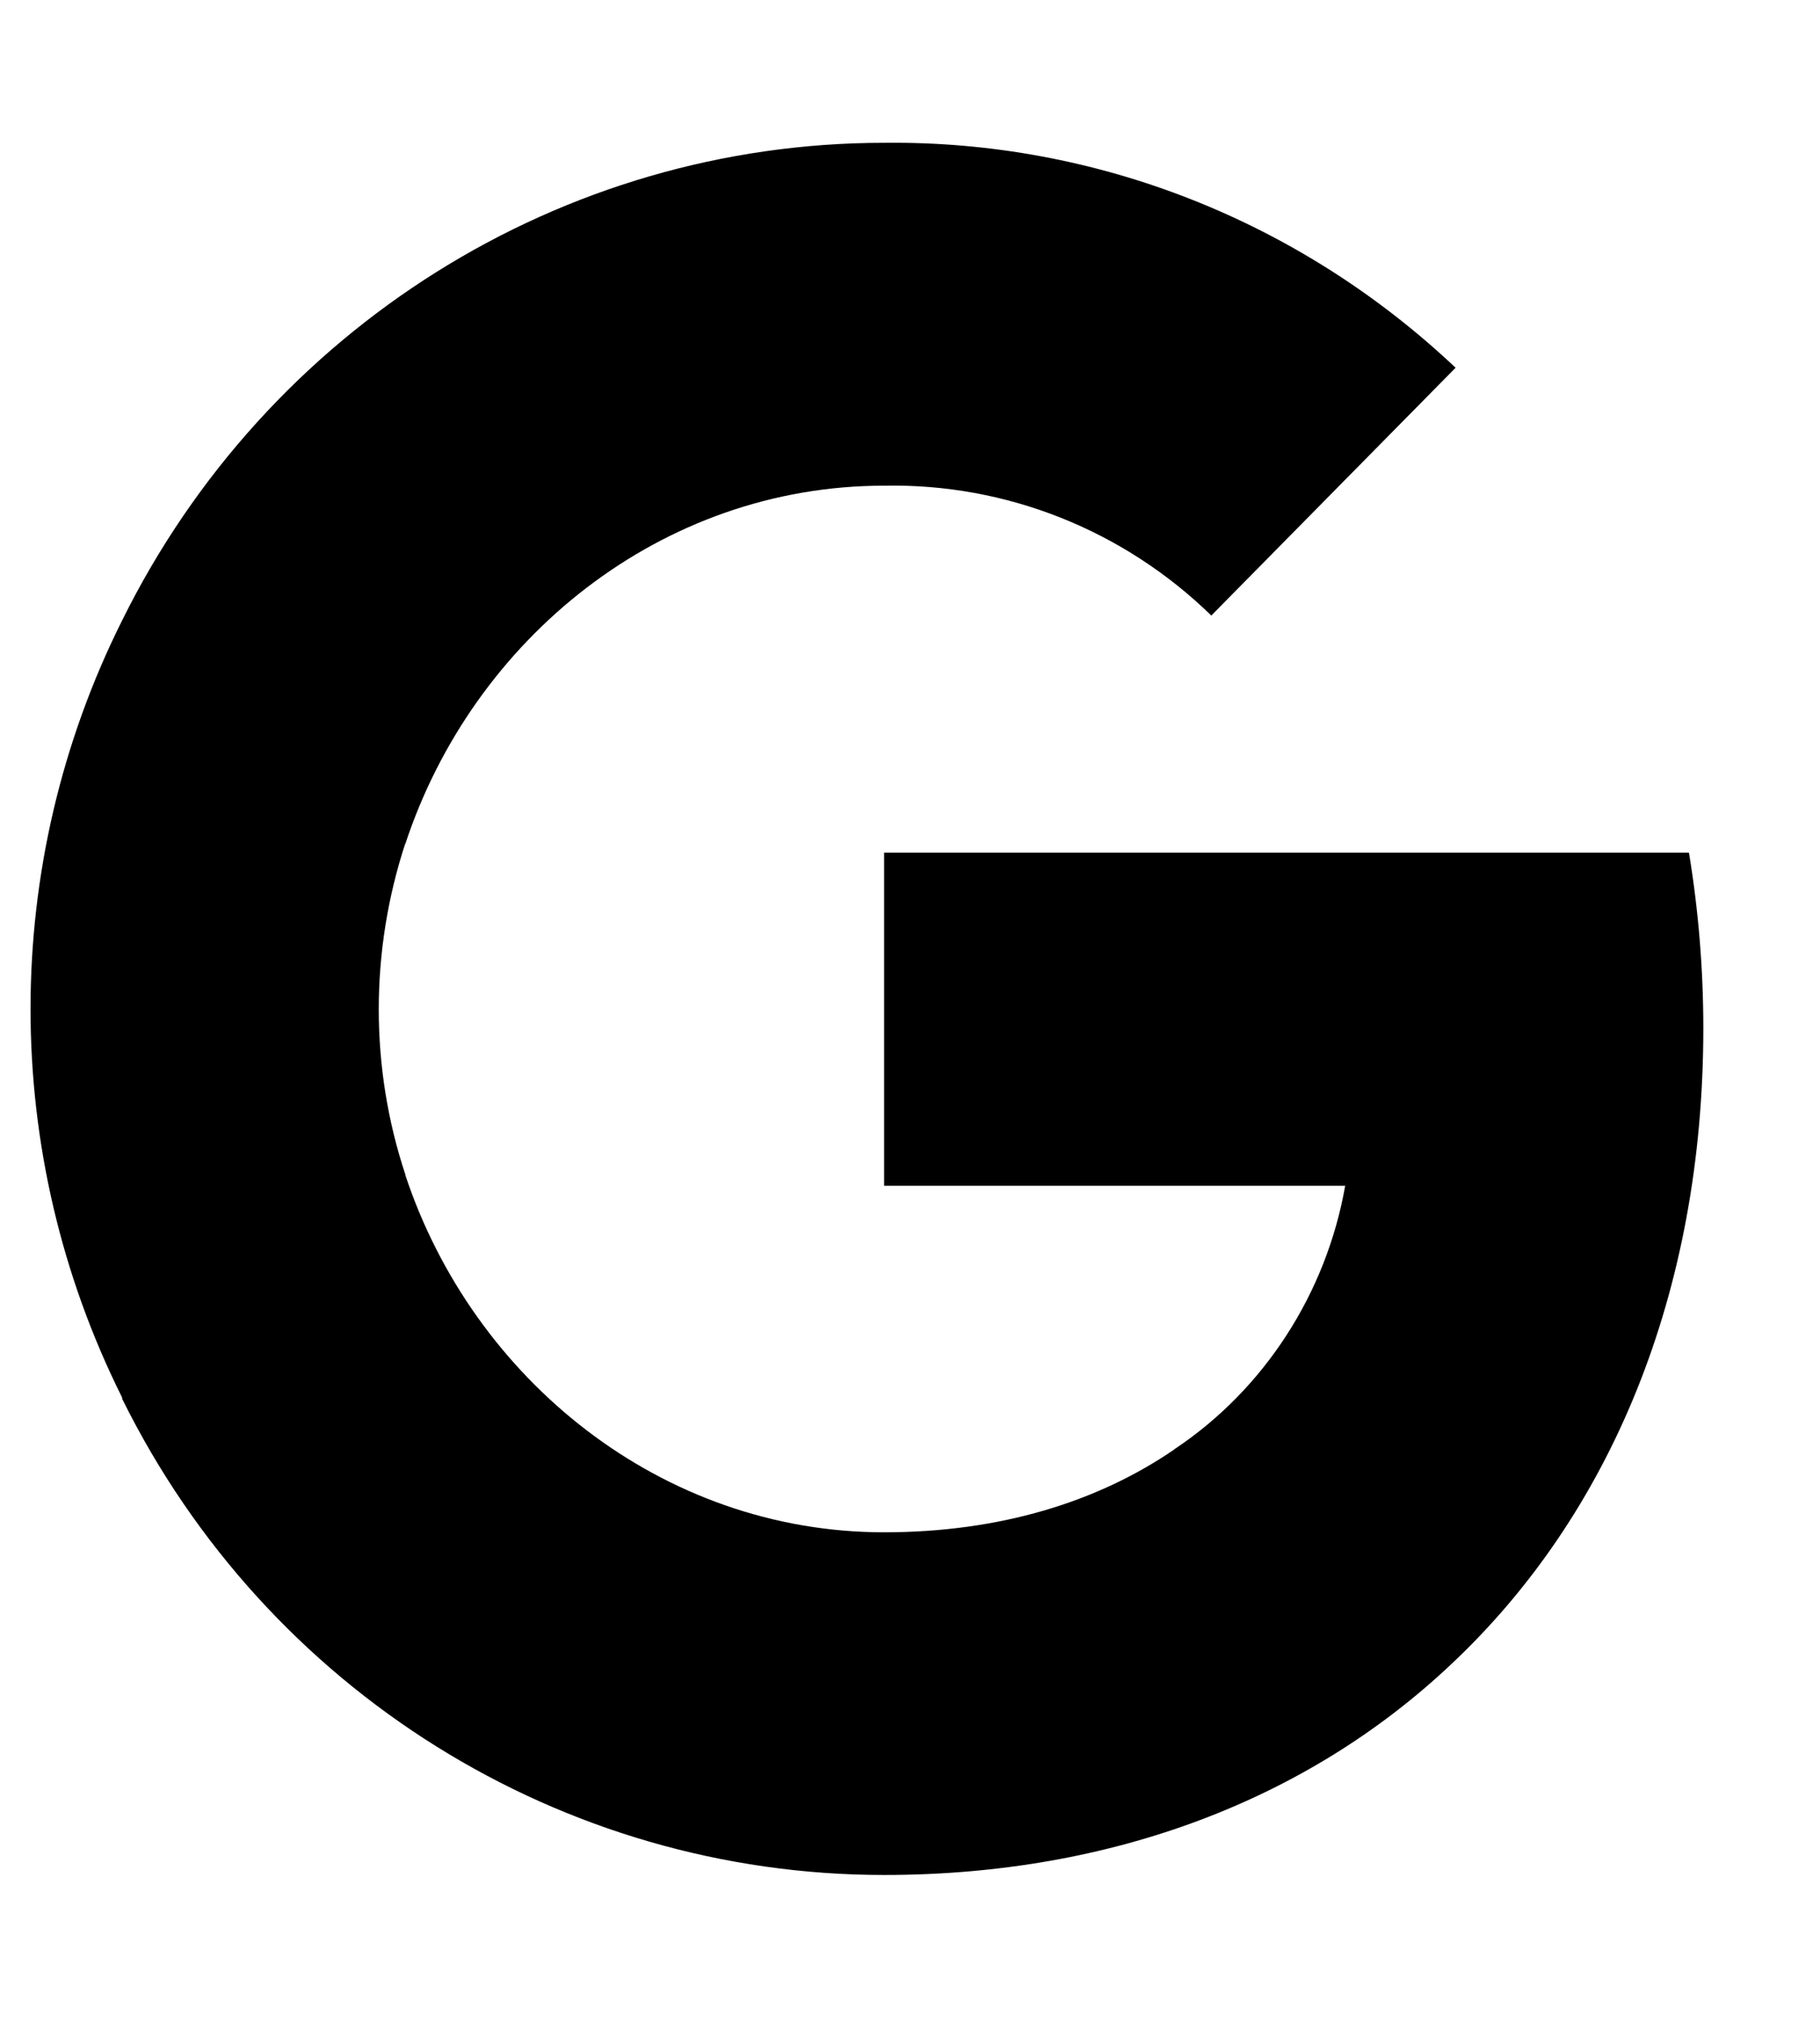 <svg width="9" height="10" viewBox="0 0 9 10" fill="none" xmlns="http://www.w3.org/2000/svg">
<path d="M8.423 5.083C8.423 4.792 8.399 4.5 8.352 4.215H4.372V5.862H6.652C6.559 6.391 6.254 6.867 5.808 7.164V8.235H7.168C7.965 7.491 8.423 6.391 8.423 5.083Z" fill="black"/>
<path d="M4.372 9.269C5.51 9.269 6.471 8.889 7.168 8.235L5.809 7.164C5.428 7.426 4.941 7.575 4.372 7.575C3.271 7.575 2.339 6.819 2.004 5.808H0.604V6.915C1.319 8.36 2.778 9.269 4.372 9.269Z" fill="black"/>
<path d="M2.005 5.808C1.829 5.279 1.829 4.702 2.005 4.167V3.067H0.604C-0 4.274 -0 5.701 0.604 6.909L2.005 5.808Z" fill="black"/>
<path d="M4.372 2.401C4.976 2.389 5.557 2.621 5.99 3.043L7.198 1.818C6.43 1.093 5.422 0.694 4.372 0.706C2.778 0.706 1.319 1.622 0.604 3.067L2.004 4.173C2.339 3.156 3.271 2.401 4.372 2.401Z" fill="black"/>
</svg>
